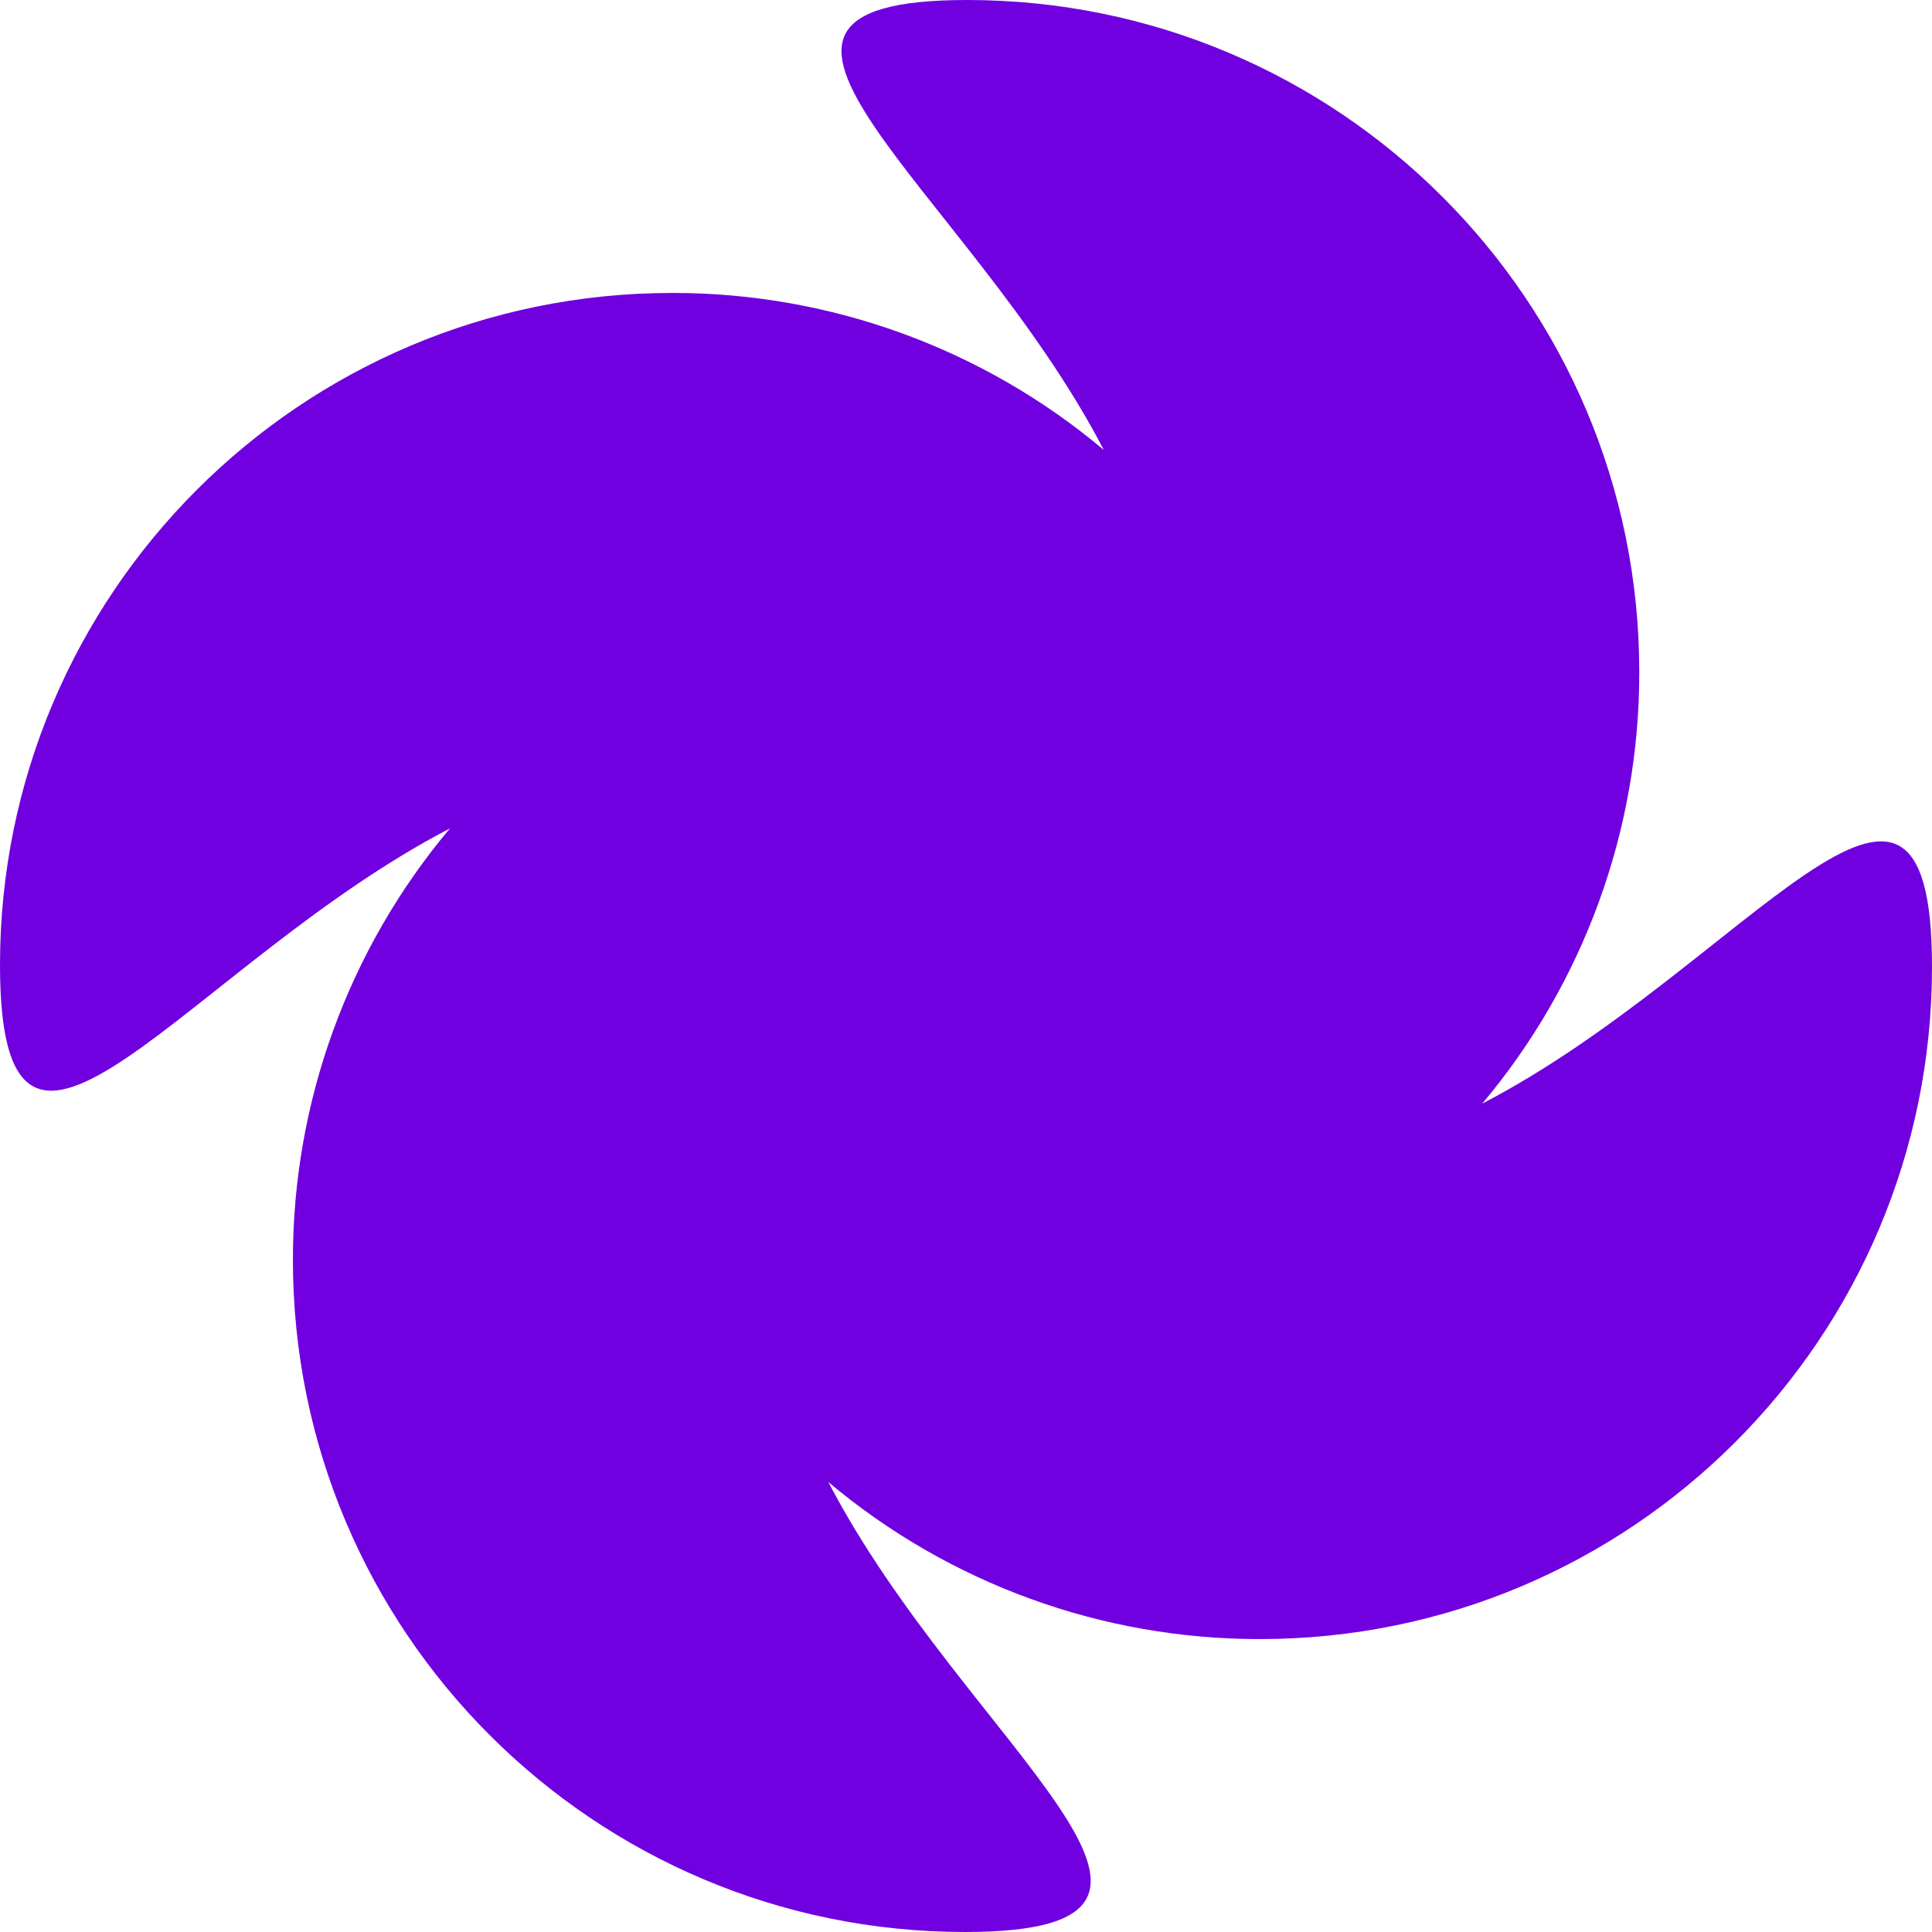 <?xml version="1.0" encoding="UTF-8"?> <svg xmlns="http://www.w3.org/2000/svg" width="57" height="57" viewBox="0 0 57 57" fill="none"> <path d="M43.731 32.56C46.729 28.995 48.37 24.485 48.364 19.827C48.364 8.877 39.487 0 28.536 0C19.882 0 28.548 5.544 32.566 13.275C29 10.276 24.487 8.635 19.827 8.643C8.877 8.643 0 17.52 0 28.47C0 37.123 5.544 28.459 13.275 24.44C10.277 28.005 8.636 32.515 8.642 37.173C8.642 48.123 17.519 57 28.469 57C37.123 57 28.458 51.456 24.439 43.725C28.004 46.723 32.514 48.364 37.172 48.358C48.123 48.358 57 39.481 57 28.531C57.006 19.879 51.462 28.545 43.731 32.56Z" fill="#7000DF"></path> </svg> 